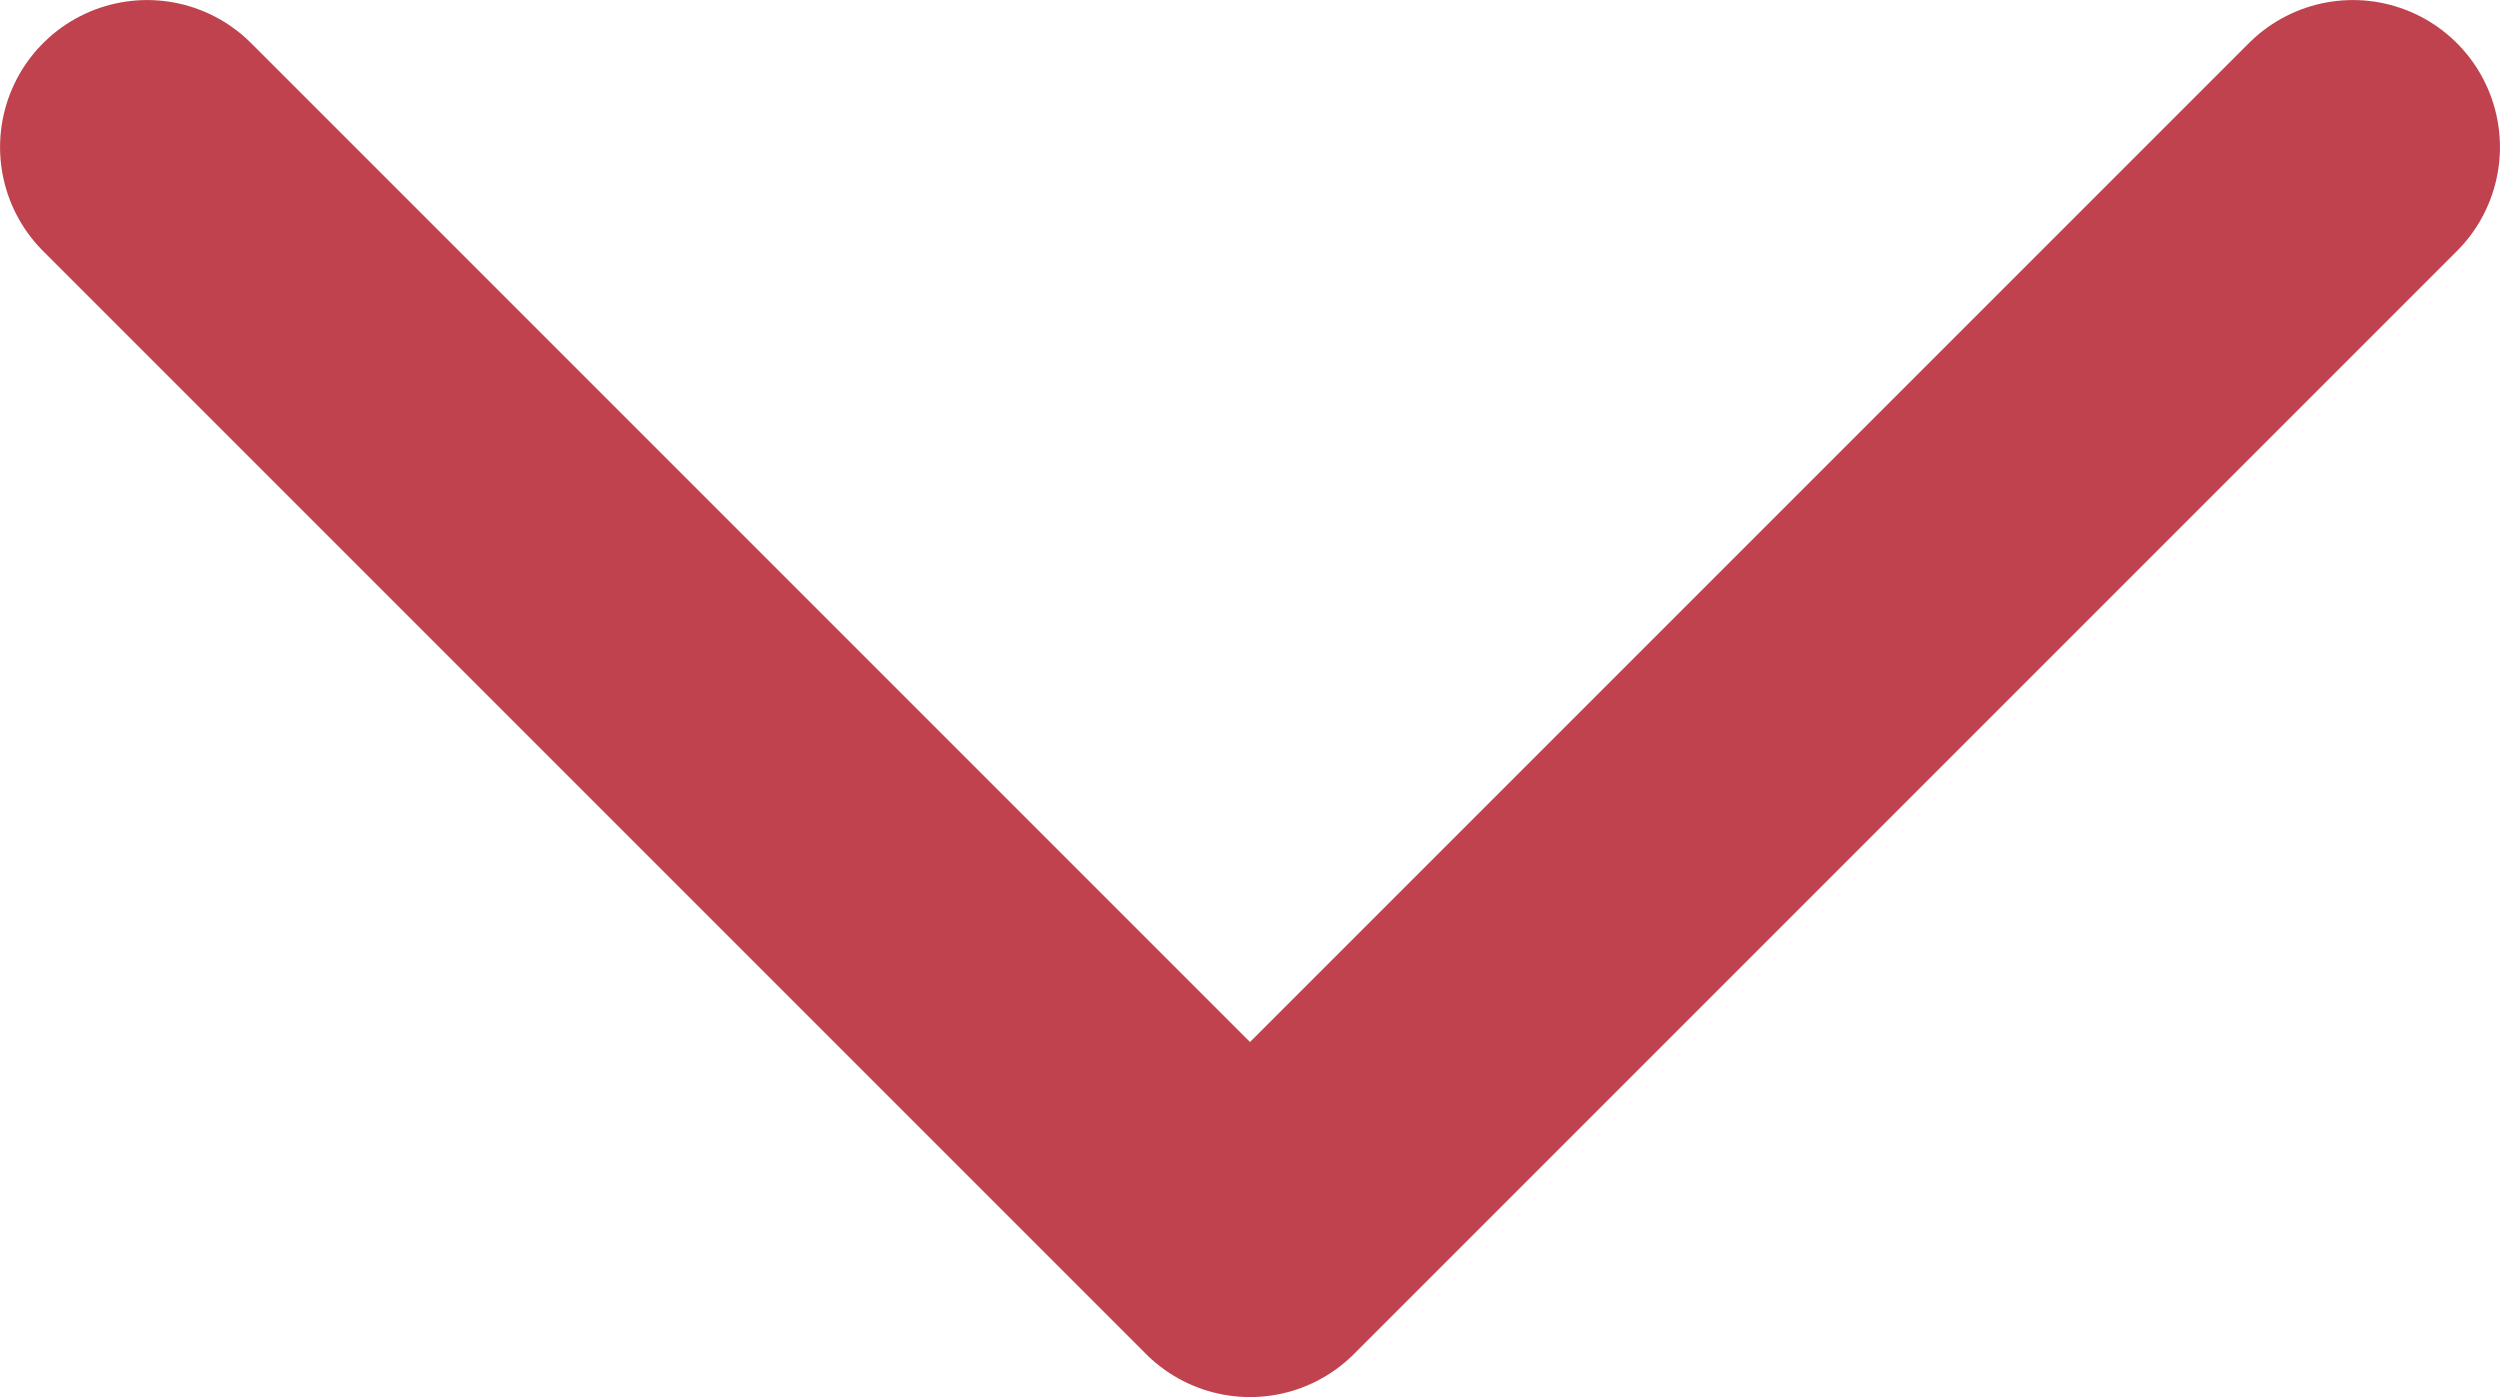 <svg xmlns="http://www.w3.org/2000/svg" width="27.36" height="15.29" viewBox="0 0 27.36 15.29">
  <path id="Path_1125" data-name="Path 1125" d="M6772.18,6469.965l12.07,12.07,12.07-12.07" transform="translate(-6770.57 -6468.355)" fill="none" stroke="#c0424e" stroke-linecap="round" stroke-linejoin="round" stroke-width="3.219"/>
</svg>
